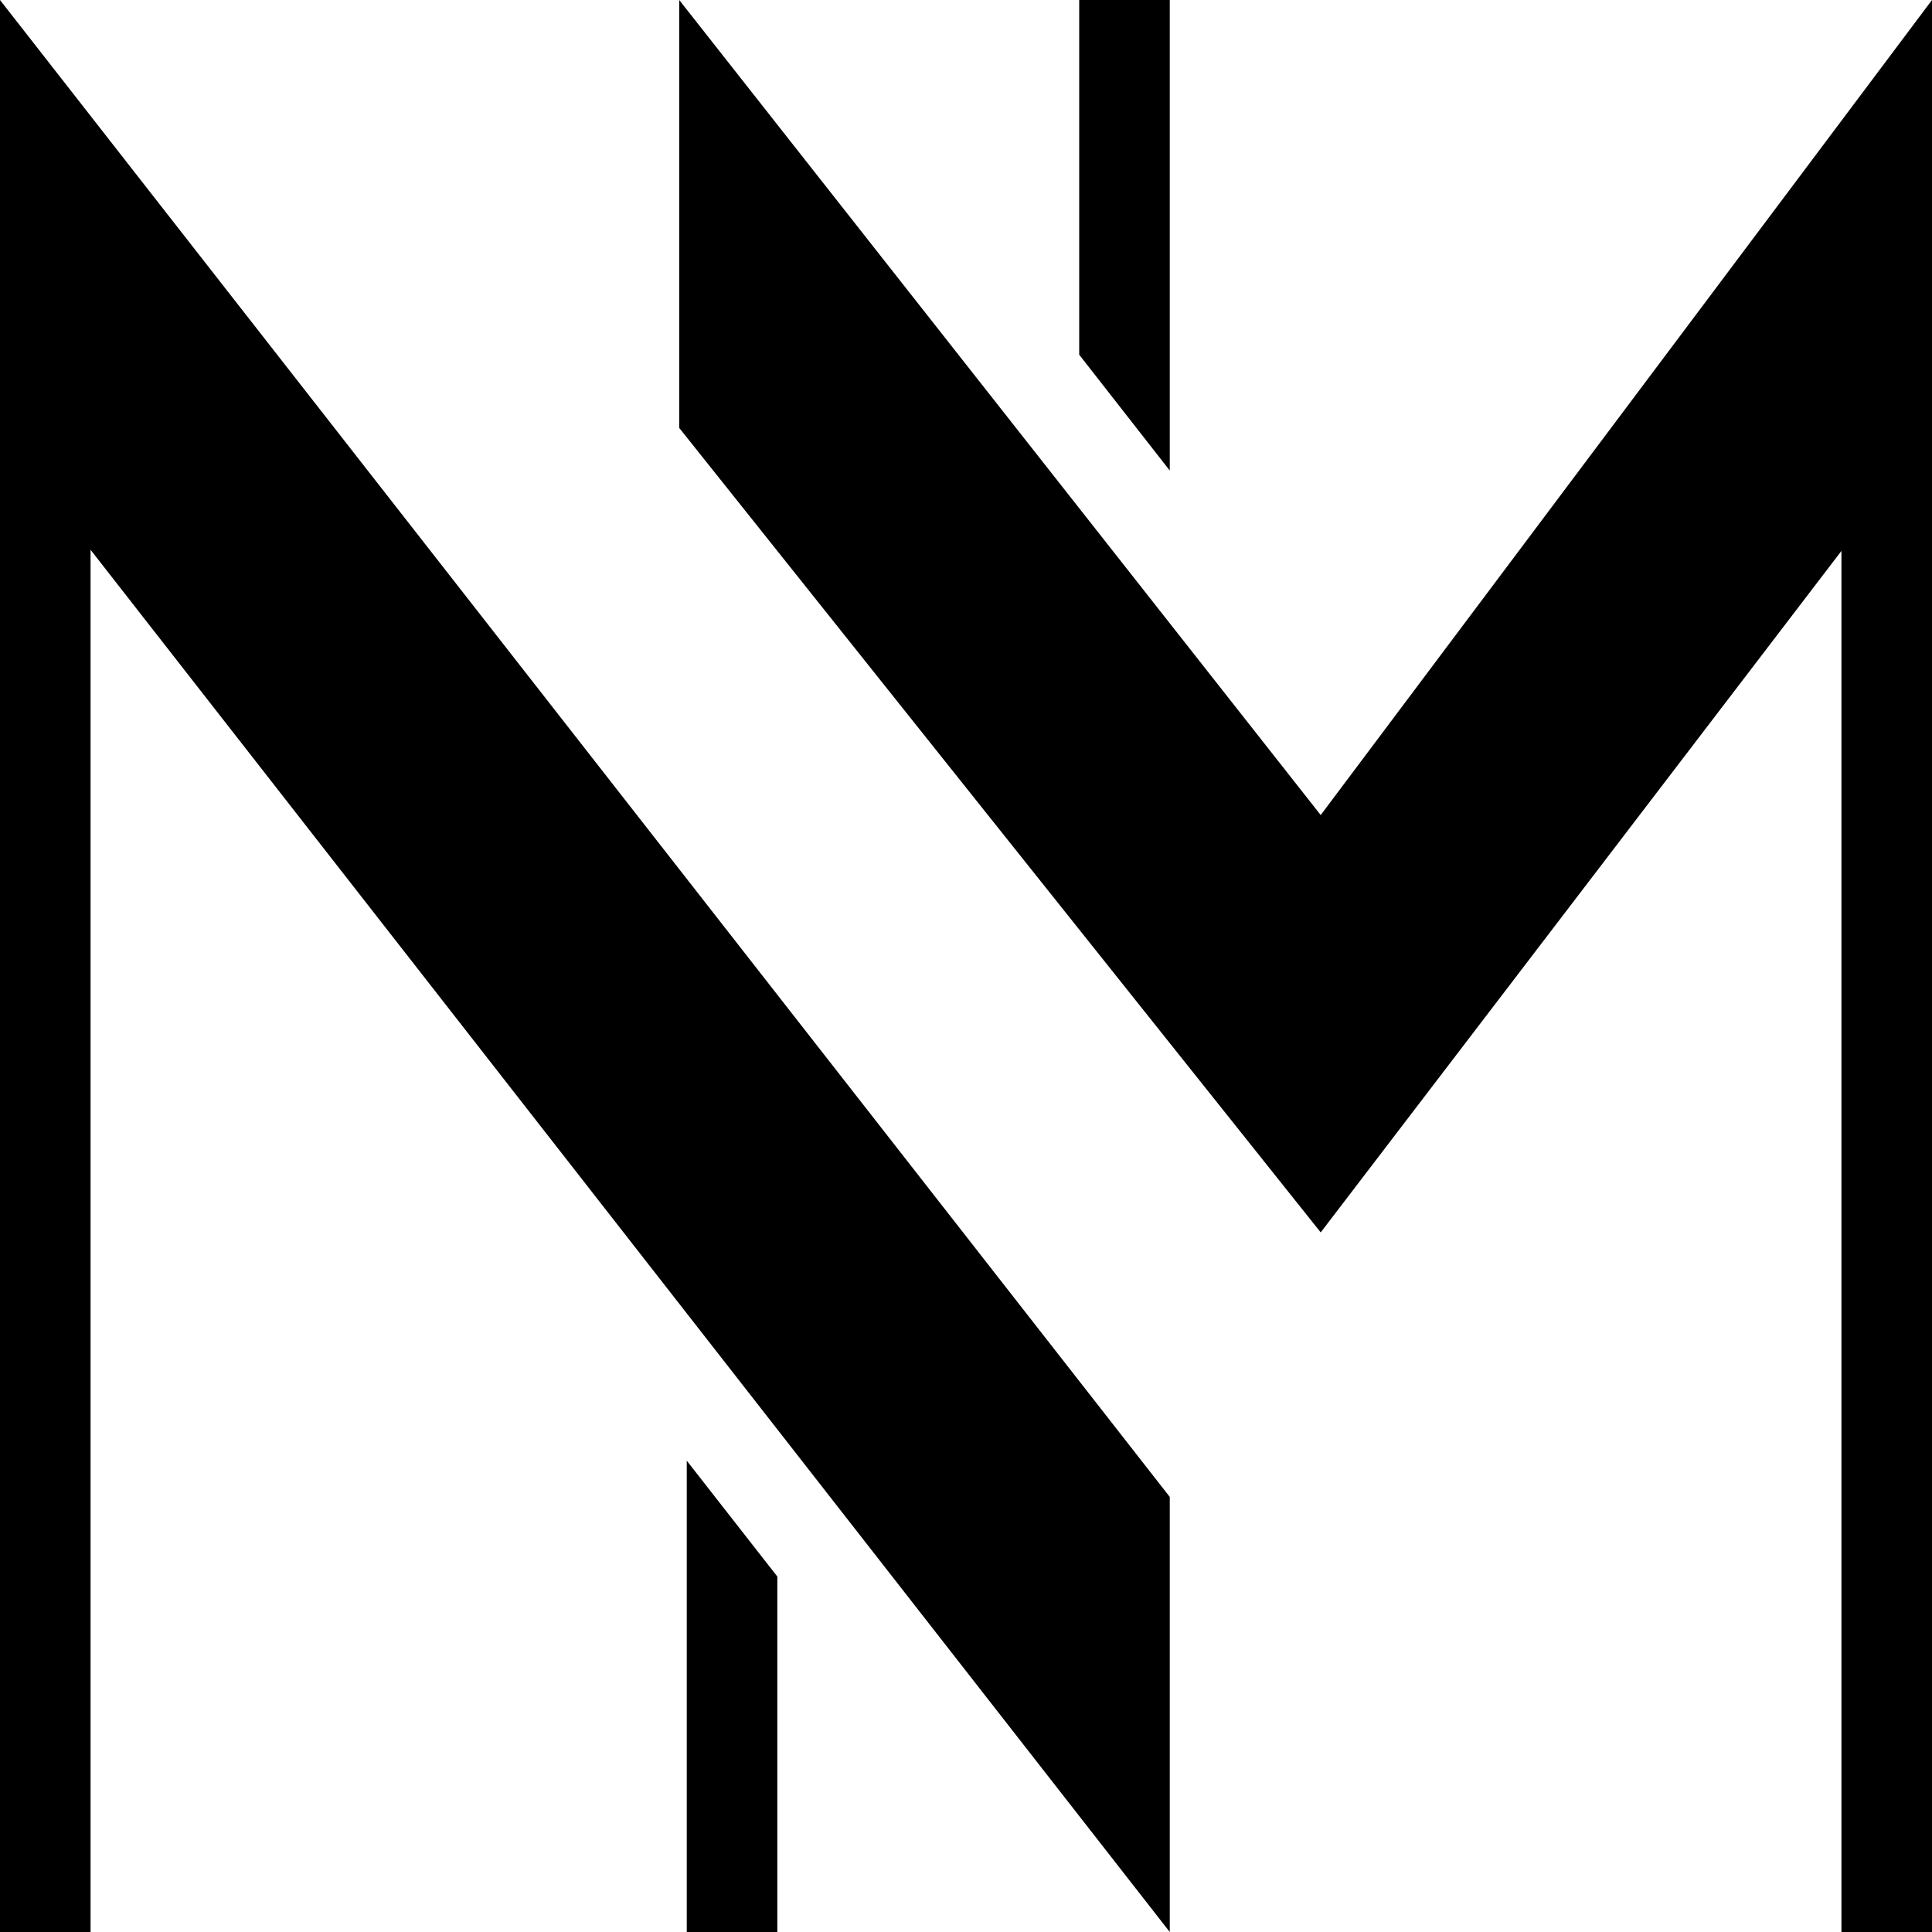 <?xml version="1.0" encoding="UTF-8"?>
<svg xmlns="http://www.w3.org/2000/svg" width="512" height="512" version="1.1" viewBox="0 0 512 512">
<polygon points="310 396.7 0 0 0 512 24 512 24 145.7 310 512 310 396.7"/>
<polygon points="350 216 180 0 180 113.4 350 326.6 488 146 488 512 512 512 512 0 350 216"/>
<polygon points="182 387.1 182 512 206 512 206 417.8 182 387.1"/>
<polygon points="310 124.7 310 0 286 0 286 94 310 124.7"/>
</svg>